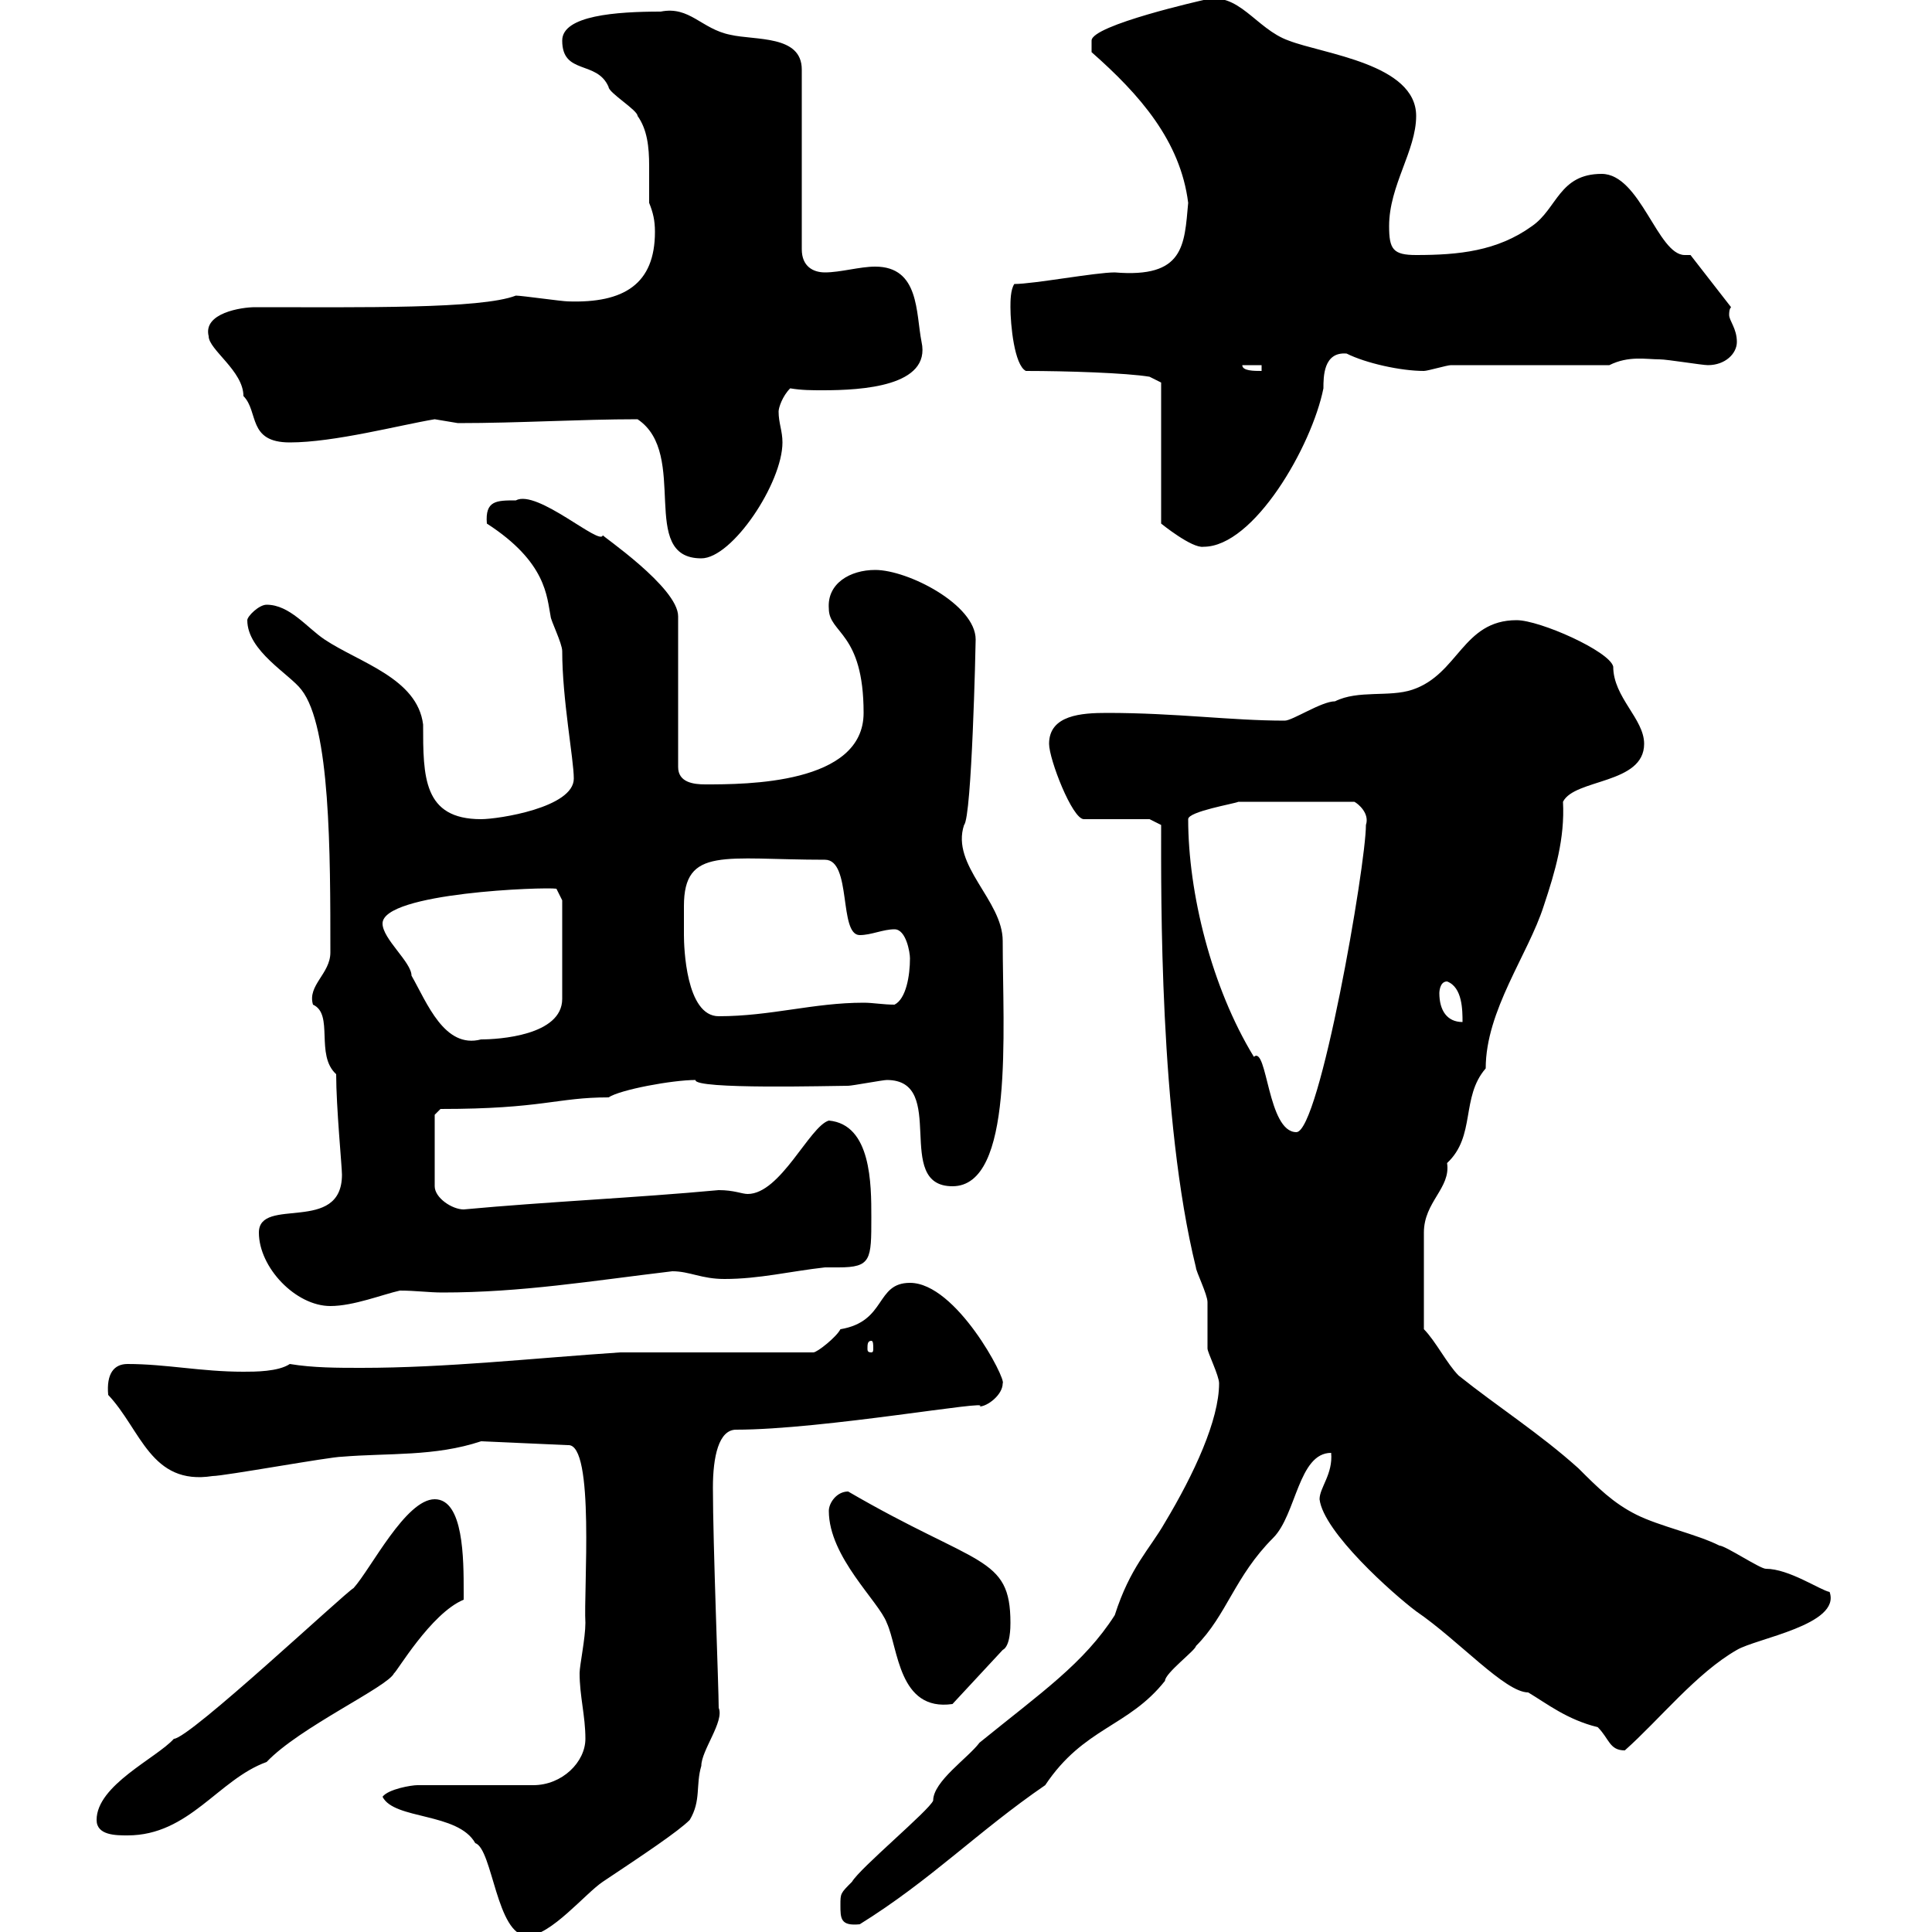 <svg xmlns="http://www.w3.org/2000/svg" xmlns:xlink="http://www.w3.org/1999/xlink" width="300" height="300"><path d="M59.40 279C61.20 282.60 71.10 281.40 73.80 286.20C76.50 287.10 77.10 300.60 81.90 300.60C85.50 300.60 90.90 294 93.60 292.20C99.90 288 105.30 284.40 107.10 282.60C108.90 279.60 108 277.20 108.90 274.20C108.90 271.80 112.50 267.30 111.60 265.20C111.60 262.20 110.70 239.70 110.70 231C110.70 226.20 111.60 222 114.30 222C127.80 222 154.50 217.20 152.10 218.40C153.30 218.40 155.70 216.60 155.70 214.80C156.30 214.20 148.50 199.20 141.30 199.20C135.90 199.20 137.70 205.20 130.50 206.40C129.90 207.60 126.90 210 126.30 210L96.30 210C82.80 210.90 69.30 212.40 56.10 212.40C52.50 212.40 48.60 212.40 45 211.80C43.20 213 39.60 213 37.80 213C31.20 213 25.80 211.80 19.80 211.80C17.70 211.80 16.50 213.30 16.80 216.60C21.90 222 23.40 230.70 33 229.20C34.80 229.20 51.30 226.20 53.10 226.20C60.30 225.60 67.50 226.20 74.70 223.80L88.20 224.40C92.40 224.10 90.60 247.20 90.90 252C90.90 254.40 90 258.60 90 259.80C90 263.40 90.90 266.40 90.90 270C90.90 273.60 87.30 277.20 82.80 277.20L64.80 277.20C63.90 277.20 60.30 277.80 59.40 279ZM130.50 295.80C130.50 297.90 130.50 299.10 133.50 298.80C144.60 291.90 151.80 284.40 162.30 277.20C168.30 268.20 175.20 268.20 180.90 261C180.90 259.80 185.70 256.20 185.70 255.60C190.50 250.80 191.70 244.80 197.70 238.80C201.30 235.20 201.60 225.60 206.70 225.60C207 228.90 204.90 231 204.90 232.80C205.50 237.90 216.30 247.50 219.90 250.20C226.50 254.70 233.70 262.80 237.30 262.80C240.30 264.60 243.30 267 248.10 268.20C249.90 270 249.90 271.80 252.30 271.80C257.70 267 263.40 259.80 269.70 256.20C272.70 254.40 285.90 252.30 284.10 247.20C282.60 246.90 277.80 243.60 274.20 243.60C273.30 243.60 267.90 240 267 240C263.40 238.20 257.70 237 254.10 235.20C250.50 233.40 248.10 231 245.10 228C239.10 222.60 232.50 218.40 226.50 213.60C224.70 211.80 222.90 208.20 221.10 206.40L221.10 191.40C221.10 186.60 225.30 184.50 224.70 180.60C229.20 176.40 226.80 170.40 230.70 165.90C230.70 156.90 237.30 148.20 239.70 140.70C241.50 135.30 243 130.20 242.70 124.50C244.50 120.90 255.30 121.80 255.30 115.50C255.30 111.60 250.50 108.30 250.50 103.50C249.90 101.10 239.10 96.30 235.50 96.30C227.10 96.30 226.50 104.70 219.30 107.10C215.70 108.30 210.90 107.10 207.30 108.90C205.20 108.90 200.70 111.90 199.50 111.90C191.10 111.90 182.70 110.70 171.90 110.70C168 110.70 162.90 111 162.90 115.50C162.90 117.90 166.50 127.20 168.30 127.20L178.50 127.20L180.30 128.10C180.30 138.90 180 173.70 185.70 196.80C185.70 197.40 187.50 201 187.50 202.20C187.50 202.80 187.50 208.20 187.50 209.40C187.50 210 189.30 213.60 189.30 214.80C189.30 220.50 185.40 228.90 180.90 236.40C178.50 240.60 175.50 243.30 173.10 250.80C168.30 258.30 161.70 262.80 152.10 270.60C150.30 273 144.90 276.60 144.90 279.60C144.30 281.10 133.50 290.10 132.30 292.20C130.50 294 130.50 294 130.50 295.80ZM15 282.60C15 285 18 285 19.80 285C29.40 285 33.90 276.30 41.40 273.60C46.50 268.20 60.30 261.90 61.20 259.80C61.50 259.80 66.90 250.50 72 248.40C72 248.40 72 248.40 72 247.20C72 242.10 72 232.80 67.50 232.80C63 232.80 57.60 243.60 54.90 246.60C53.70 247.20 29.40 270 27 270C24.30 273 15 277.20 15 282.60ZM128.70 234.60C128.70 241.80 136.50 248.70 137.70 252C139.50 255.90 139.50 265.80 147.90 264.60L155.70 256.20C156.90 255.60 156.90 252.60 156.90 252C156.90 241.50 151.80 243.30 131.70 231.60C129.90 231.60 128.70 233.40 128.70 234.60ZM135.30 208.20C135.60 208.20 135.60 208.80 135.60 209.40C135.60 209.70 135.60 210 135.30 210C134.70 210 134.70 209.70 134.70 209.40C134.70 208.80 134.70 208.20 135.30 208.20ZM40.20 191.40C40.20 196.80 45.90 202.80 51.30 202.80C54.90 202.80 59.40 201 62.10 200.40C64.50 200.40 66.60 200.70 68.70 200.70C81 200.70 91.80 198.90 104.40 197.40C107.10 197.40 108.90 198.60 112.50 198.60C117.90 198.60 122.70 197.40 128.10 196.80C128.40 196.80 129.60 196.80 130.20 196.80C135.30 196.80 135.30 195.60 135.30 189C135.30 183.90 135.30 174.60 128.70 174C125.70 174.90 121.20 185.40 116.10 185.40C115.20 185.40 114 184.80 111.60 184.80C98.70 186 84.90 186.60 72 187.80C70.20 187.80 67.50 186 67.50 184.20L67.50 173.10L68.40 172.20C84.30 172.20 86.40 170.40 94.50 170.40C96.30 169.20 104.40 167.70 108 167.70C107.70 169.20 129.30 168.60 131.70 168.60C132.30 168.60 137.10 167.70 137.70 167.70C147.30 167.70 138.60 184.20 147.90 184.20C157.50 184.20 155.70 160.20 155.70 146.10C155.70 139.80 147.60 134.40 149.70 128.10C150.90 126.90 151.50 100.20 151.50 99.30C151.50 93.90 141 88.50 135.90 88.50C132 88.50 128.40 90.60 128.70 94.50C128.70 98.40 134.10 98.10 134.10 110.70C134.10 121.80 115.80 121.80 109.50 121.80C107.70 121.80 105.30 121.50 105.30 119.10L105.30 95.70C105.30 91.20 93.30 83.10 93.60 83.10C93.30 84.90 83.40 75.90 80.10 77.70C77.10 77.70 75.30 77.70 75.60 81.30C84.90 87.30 84.90 92.70 85.50 95.70C85.50 96.30 87.30 99.90 87.30 101.10C87.30 108.60 89.10 117.90 89.10 120.90C89.10 125.40 77.40 127.20 74.70 127.20C65.70 127.20 65.70 120.60 65.70 112.50C64.80 105.30 55.80 102.90 50.40 99.30C47.70 97.50 45 93.90 41.40 93.90C40.20 93.90 38.40 95.70 38.40 96.30C38.40 101.10 45 104.70 46.80 107.10C51.30 112.80 51.30 132.30 51.30 147.90C51.30 151.20 47.70 153 48.60 156C51.90 157.50 48.90 163.80 52.20 166.80C52.20 171.90 53.10 181.20 53.10 182.40C53.10 191.70 40.20 185.70 40.20 191.40ZM184.50 127.20C184.50 126 191.70 124.80 192.30 124.50L210.30 124.50C210.90 124.80 212.70 126.30 212.10 128.10C212.10 134.40 204.90 175.80 201.30 175.80C196.80 175.80 196.80 162.30 194.70 164.10C188.10 153.30 184.50 138.60 184.50 127.20ZM59.40 143.40C59.40 138.60 84.60 137.70 86.40 138L87.30 139.80L87.30 155.10C87.30 160.80 77.40 161.40 74.70 161.40C69 162.90 66.30 155.70 63.90 151.50C63.90 149.40 59.40 145.80 59.40 143.40ZM106.20 140.70C106.20 131.40 112.50 133.50 128.10 133.50C132.30 133.50 130.20 145.20 133.50 145.20C135.30 145.20 137.10 144.30 138.90 144.30C140.70 144.30 141.30 147.90 141.30 148.80C141.30 151.50 140.70 155.10 138.90 156C137.10 156 135.60 155.70 134.10 155.70C126.30 155.70 119.70 157.80 111.60 157.80C106.50 157.80 106.20 147 106.20 145.20C106.20 145.20 106.20 141.60 106.20 140.70ZM223.50 154.20C223.50 154.20 223.50 152.40 224.70 152.40C227.10 153.30 227.10 156.90 227.10 158.70C224.70 158.70 223.50 156.90 223.50 154.20ZM99 65.10C107.10 70.50 99 86.70 108.90 86.70C113.70 86.70 121.50 75 121.50 68.70C121.50 66.90 120.90 65.70 120.90 63.90C120.90 63.30 121.50 61.50 122.70 60.30C124.50 60.60 126 60.60 127.80 60.60C133.80 60.60 144.60 60 143.10 53.10C142.20 48.60 142.80 41.40 135.90 41.40C133.50 41.40 130.50 42.30 128.10 42.30C126.30 42.30 124.50 41.40 124.50 38.70L124.50 10.80C124.50 5.40 117.30 6.30 113.40 5.40C108.90 4.50 107.10 0.90 102.60 1.80C95.70 1.80 87.30 2.40 87.30 6.30C87.30 11.70 92.70 9.30 94.50 13.50C94.50 14.40 99 17.10 99 18C100.50 20.10 100.80 22.80 100.80 25.80C100.80 27.90 100.80 30 100.80 31.50C101.40 33 101.70 34.20 101.70 36C101.70 44.10 96.90 47.10 88.20 46.80C87.30 46.80 81 45.90 80.10 45.90C74.70 48 56.10 47.70 39.60 47.70C37.50 47.70 31.50 48.60 32.40 52.20C32.40 54.30 37.80 57.60 37.80 61.50C40.20 63.90 38.40 68.70 45 68.70C51.90 68.70 62.10 66 67.50 65.10C67.50 65.10 71.10 65.70 71.10 65.70C80.70 65.70 90 65.10 99 65.10ZM180.30 59.40L180.30 81.30C180.30 81.30 185.10 85.20 186.90 84.90C194.70 84.90 203.70 69.30 205.50 60.30C205.50 58.50 205.50 54.60 209.10 54.90C212.10 56.40 217.50 57.60 221.10 57.60C221.70 57.60 224.70 56.70 225.30 56.70L249.90 56.70C252.90 55.20 255.60 55.80 257.70 55.80C258.90 55.80 264.30 56.70 265.20 56.70C267.90 56.70 269.70 54.90 269.70 53.10C269.70 51 268.50 49.80 268.50 48.90C268.50 48.60 268.50 48 268.80 47.70L262.50 39.60C261.90 39.60 261.90 39.60 261.60 39.60C257.40 39.60 254.70 27 248.70 27C242.10 27 241.80 32.40 237.90 35.10C232.50 39 226.50 39.60 219.90 39.60C216.30 39.60 215.70 38.70 215.70 35.10C215.70 28.80 219.90 23.40 219.90 18C219.90 9.90 205.50 8.40 200.10 6.30C195 4.50 192.30-1.50 186.90 0C186.90 0 169.50 3.90 169.50 6.30L169.50 8.10C177 14.70 183.30 21.90 184.50 31.50C183.90 38.10 183.90 43.20 173.10 42.30C170.10 42.30 160.50 44.10 157.50 44.10C156.90 45 156.90 46.80 156.90 47.70C156.90 50.40 157.50 56.70 159.30 57.60C165.60 57.60 174.90 57.90 178.50 58.50ZM192.90 56.70L195.90 56.70L195.90 57.60C194.70 57.60 192.90 57.60 192.90 56.70Z"/></svg>